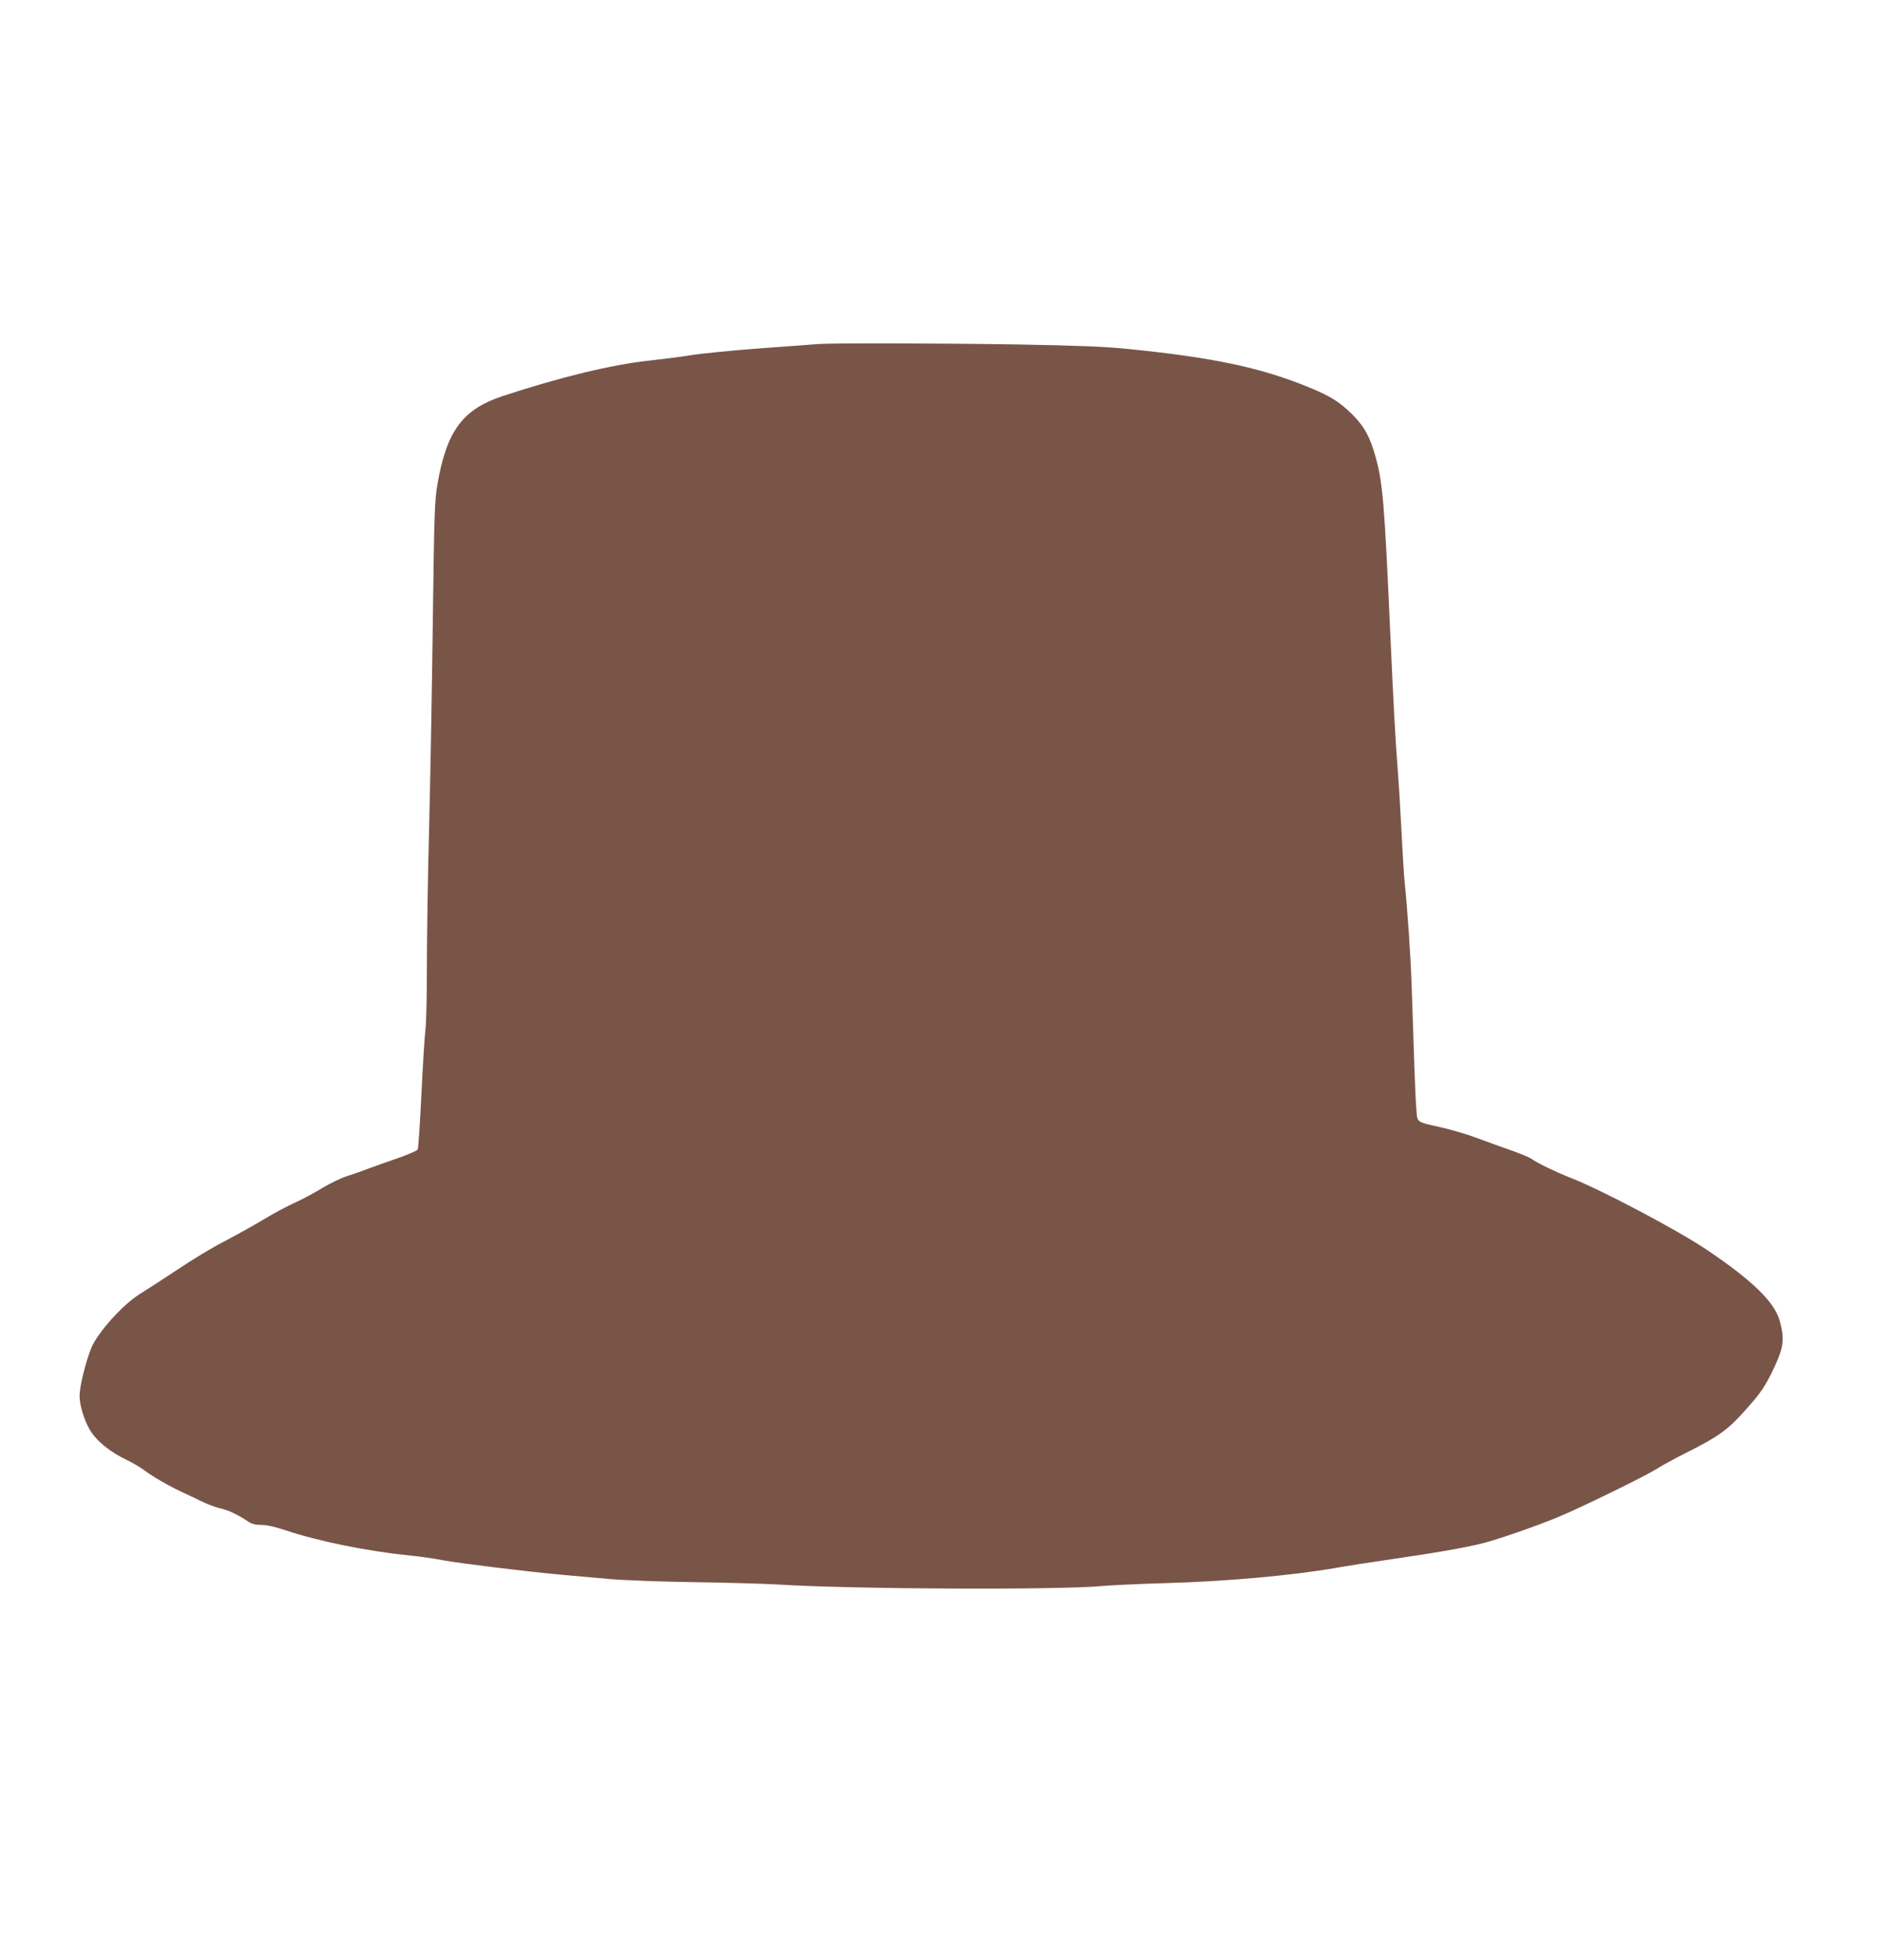 <?xml version="1.0" standalone="no"?>
<!DOCTYPE svg PUBLIC "-//W3C//DTD SVG 20010904//EN"
 "http://www.w3.org/TR/2001/REC-SVG-20010904/DTD/svg10.dtd">
<svg version="1.0" xmlns="http://www.w3.org/2000/svg"
 width="1230pt" height="1280pt" viewBox="0 0 1230 1280"
 preserveAspectRatio="xMidYMid meet">
<g transform="translate(0,1280) scale(0.1,-0.1)"
fill="#795548" stroke="none">
<path d="M5350 10553 c-25 -2 -196 -15 -380 -28 -184 -14 -389 -34 -455 -45
-66 -11 -187 -26 -269 -35 -245 -26 -580 -107 -958 -231 -263 -87 -367 -225
-428 -571 -19 -109 -22 -176 -31 -878 -5 -418 -16 -1028 -24 -1355 -9 -327
-15 -746 -15 -930 0 -184 -4 -369 -10 -410 -5 -41 -17 -230 -26 -420 -9 -190
-20 -351 -24 -358 -4 -8 -63 -33 -131 -57 -68 -23 -153 -54 -189 -67 -36 -14
-98 -36 -139 -49 -40 -12 -116 -49 -169 -81 -53 -33 -132 -74 -176 -94 -44
-19 -139 -70 -210 -113 -72 -43 -186 -106 -252 -140 -67 -34 -204 -116 -305
-184 -101 -67 -210 -137 -241 -156 -112 -68 -281 -255 -322 -357 -37 -92 -76
-251 -76 -311 0 -60 29 -156 66 -220 43 -74 135 -149 249 -202 33 -16 80 -44
105 -62 56 -42 154 -99 240 -140 36 -16 97 -46 135 -64 39 -19 91 -39 117 -45
26 -5 67 -19 90 -31 45 -22 54 -27 103 -59 20 -14 47 -20 83 -20 34 0 90 -12
155 -34 217 -73 538 -138 817 -166 63 -6 160 -20 215 -31 117 -21 540 -73 770
-94 88 -8 234 -21 325 -29 91 -8 338 -17 550 -20 212 -3 455 -10 540 -15 482
-31 1839 -37 2125 -10 55 5 244 14 420 19 390 11 816 49 1111 100 66 12 227
37 359 56 279 40 489 77 595 104 105 27 342 109 490 170 147 60 570 267 648
316 30 20 122 70 206 112 196 99 258 143 366 264 112 124 137 162 200 296 58
125 63 179 32 294 -35 124 -176 262 -477 465 -192 129 -694 394 -890 470 -97
38 -215 95 -256 124 -14 10 -77 36 -140 58 -63 22 -161 57 -219 79 -58 22
-159 52 -225 67 -173 39 -161 31 -168 117 -4 40 -9 163 -13 273 -4 110 -8 245
-10 300 -2 55 -6 172 -9 260 -5 158 -26 471 -45 655 -5 52 -14 196 -20 320 -6
124 -17 308 -25 410 -16 211 -28 428 -50 920 -37 828 -48 957 -95 1126 -36
131 -75 201 -154 279 -82 81 -144 119 -281 175 -314 129 -625 195 -1185 251
-146 15 -325 22 -715 29 -498 8 -1210 10 -1305 3z"/>
</g>
</svg>
